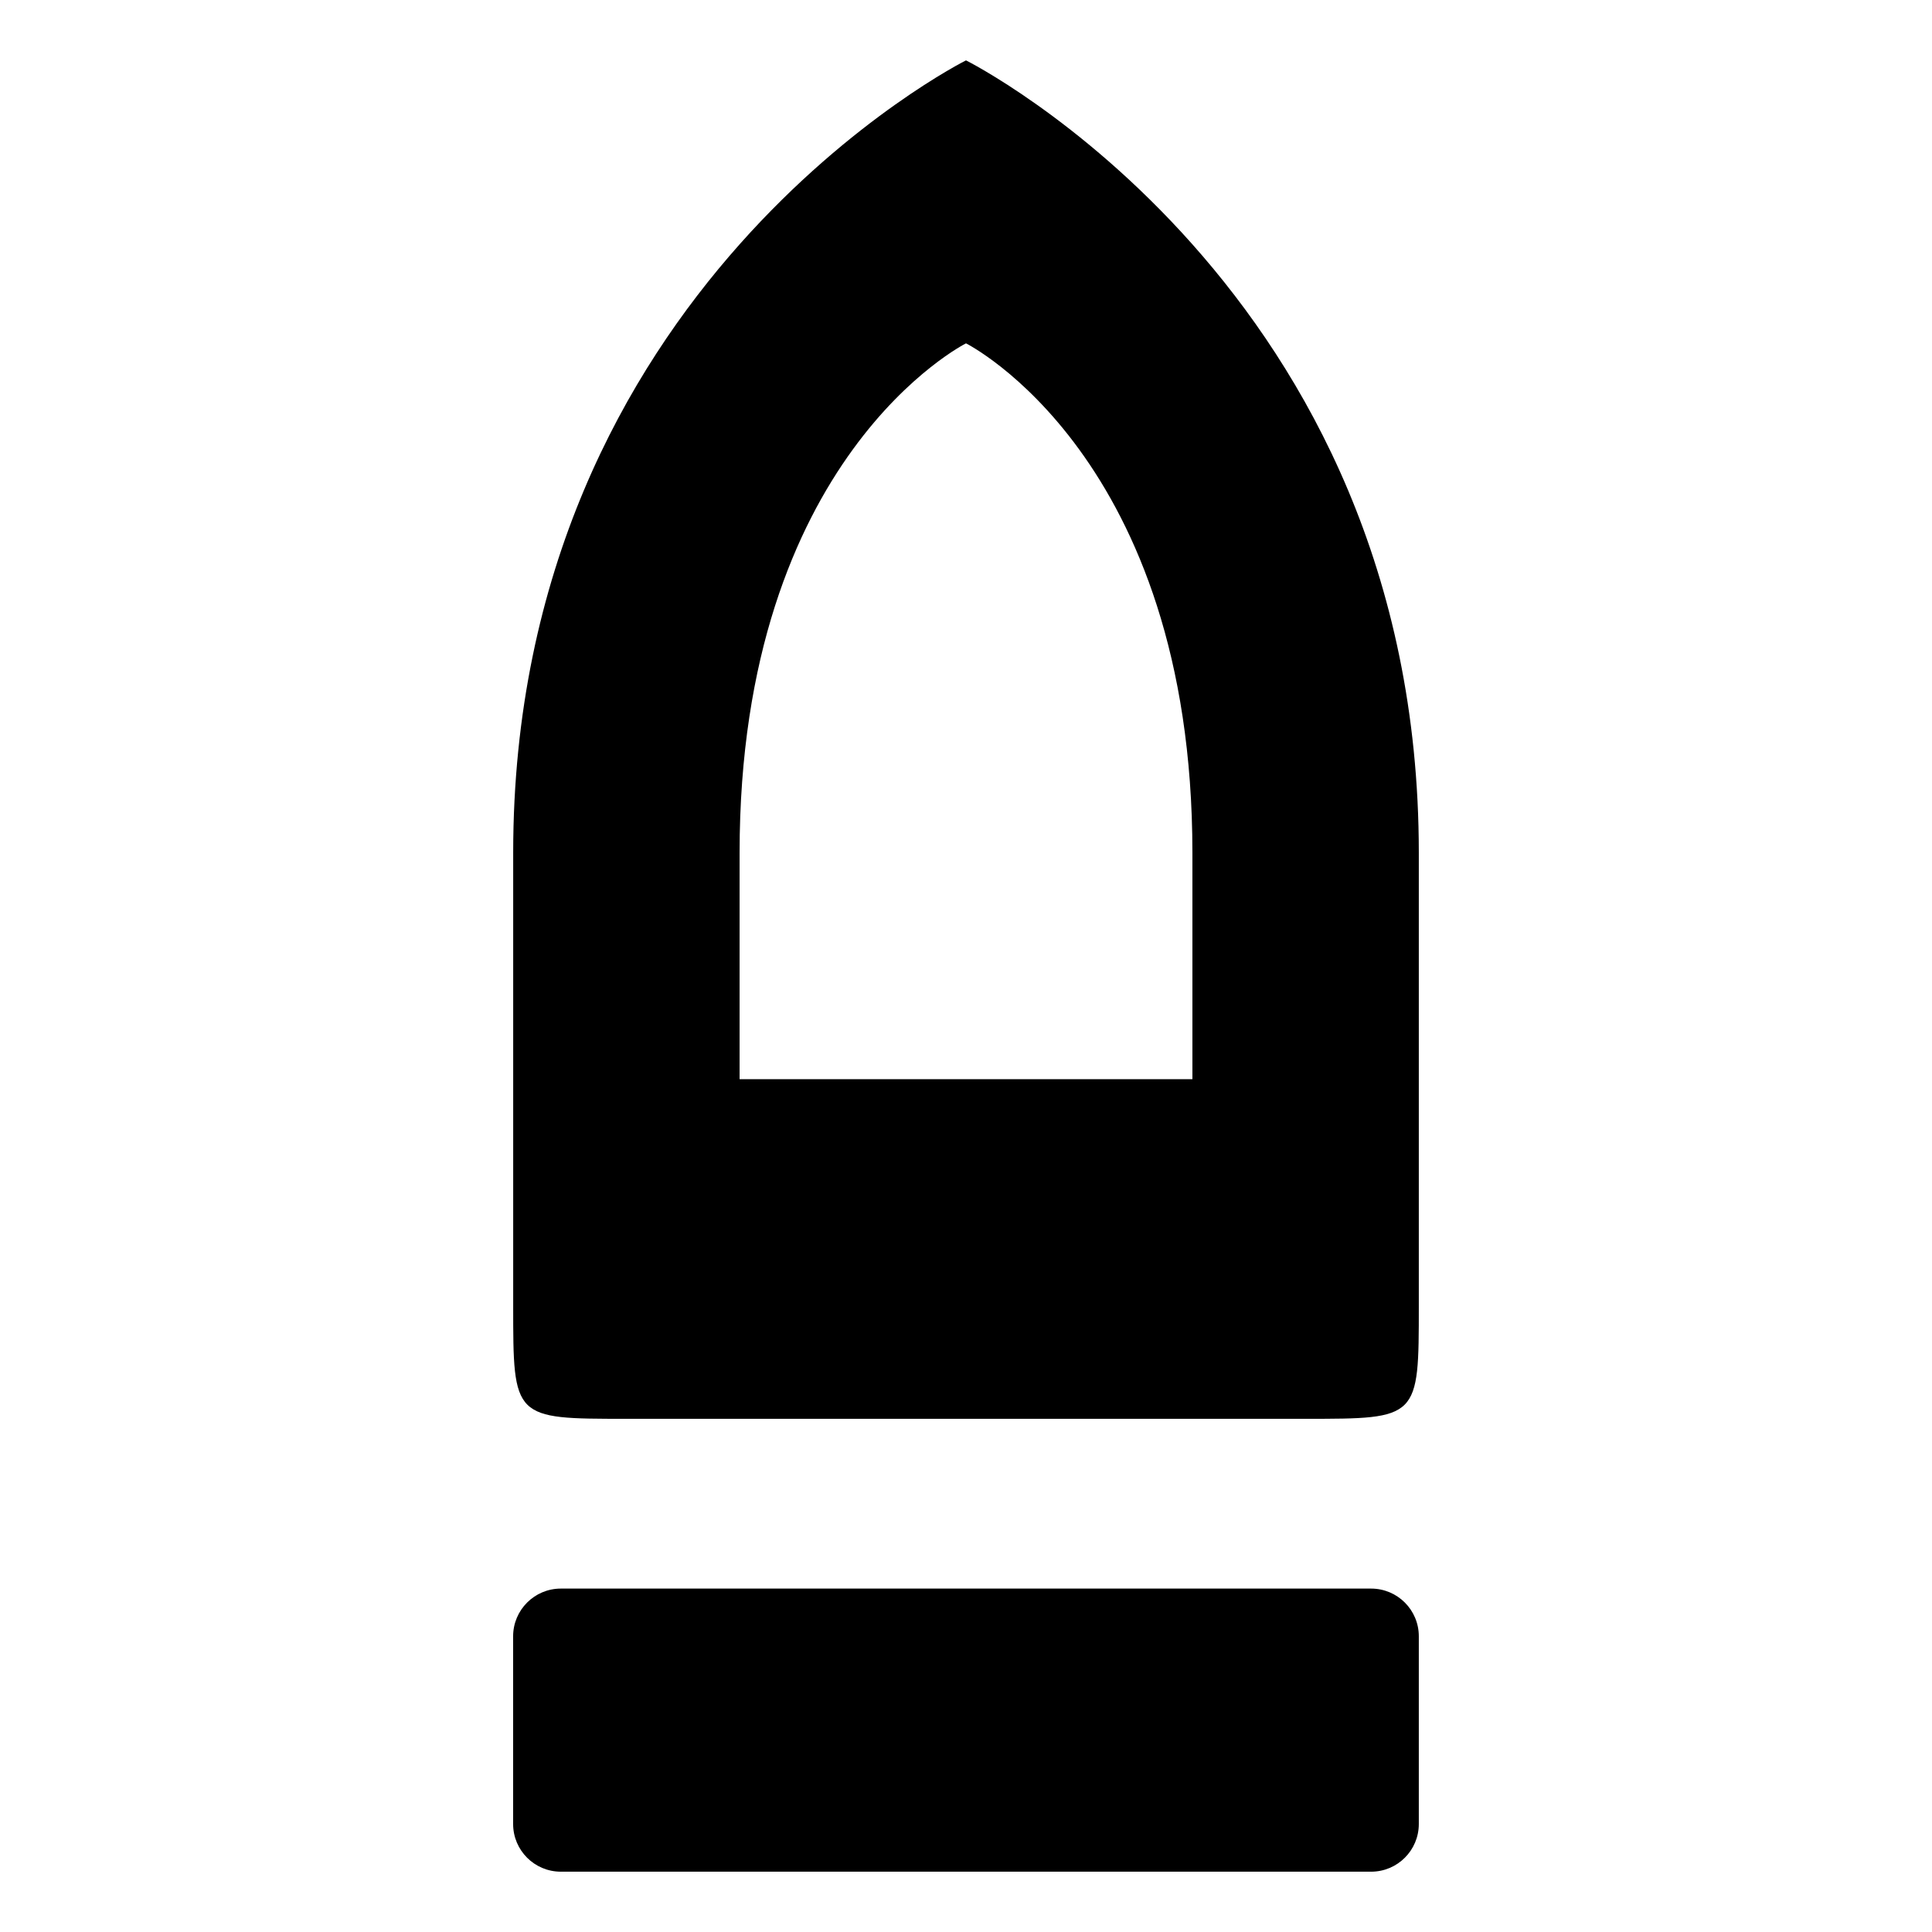 <?xml version="1.0" encoding="utf-8"?>

<svg fill="#000000" width="800px" height="800px" viewBox="0 0 32 32" version="1.1" xmlns="http://www.w3.org/2000/svg">
<title>rifle</title>
<path d="M16 1c0 0-7.5 3.75-7.5 13.125v7.5c0 1.875 0 1.875 1.875 1.875h11.25c1.875 0 1.875 0 1.875-1.875v-7.5c0-9.375-7.5-13.125-7.5-13.125zM16 5.687c0 0 3.75 1.875 3.75 8.438v3.75h-7.5v-3.75c0-6.562 3.75-8.438 3.75-8.438zM9.289 26.312h13.421c0.436 0 0.79 0.353 0.79 0.79v3.109c0 0.436-0.353 0.79-0.79 0.79h-13.421c-0.436 0-0.79-0.353-0.79-0.79v-3.109c0-0.436 0.354-0.79 0.79-0.79z"></path>
</svg>